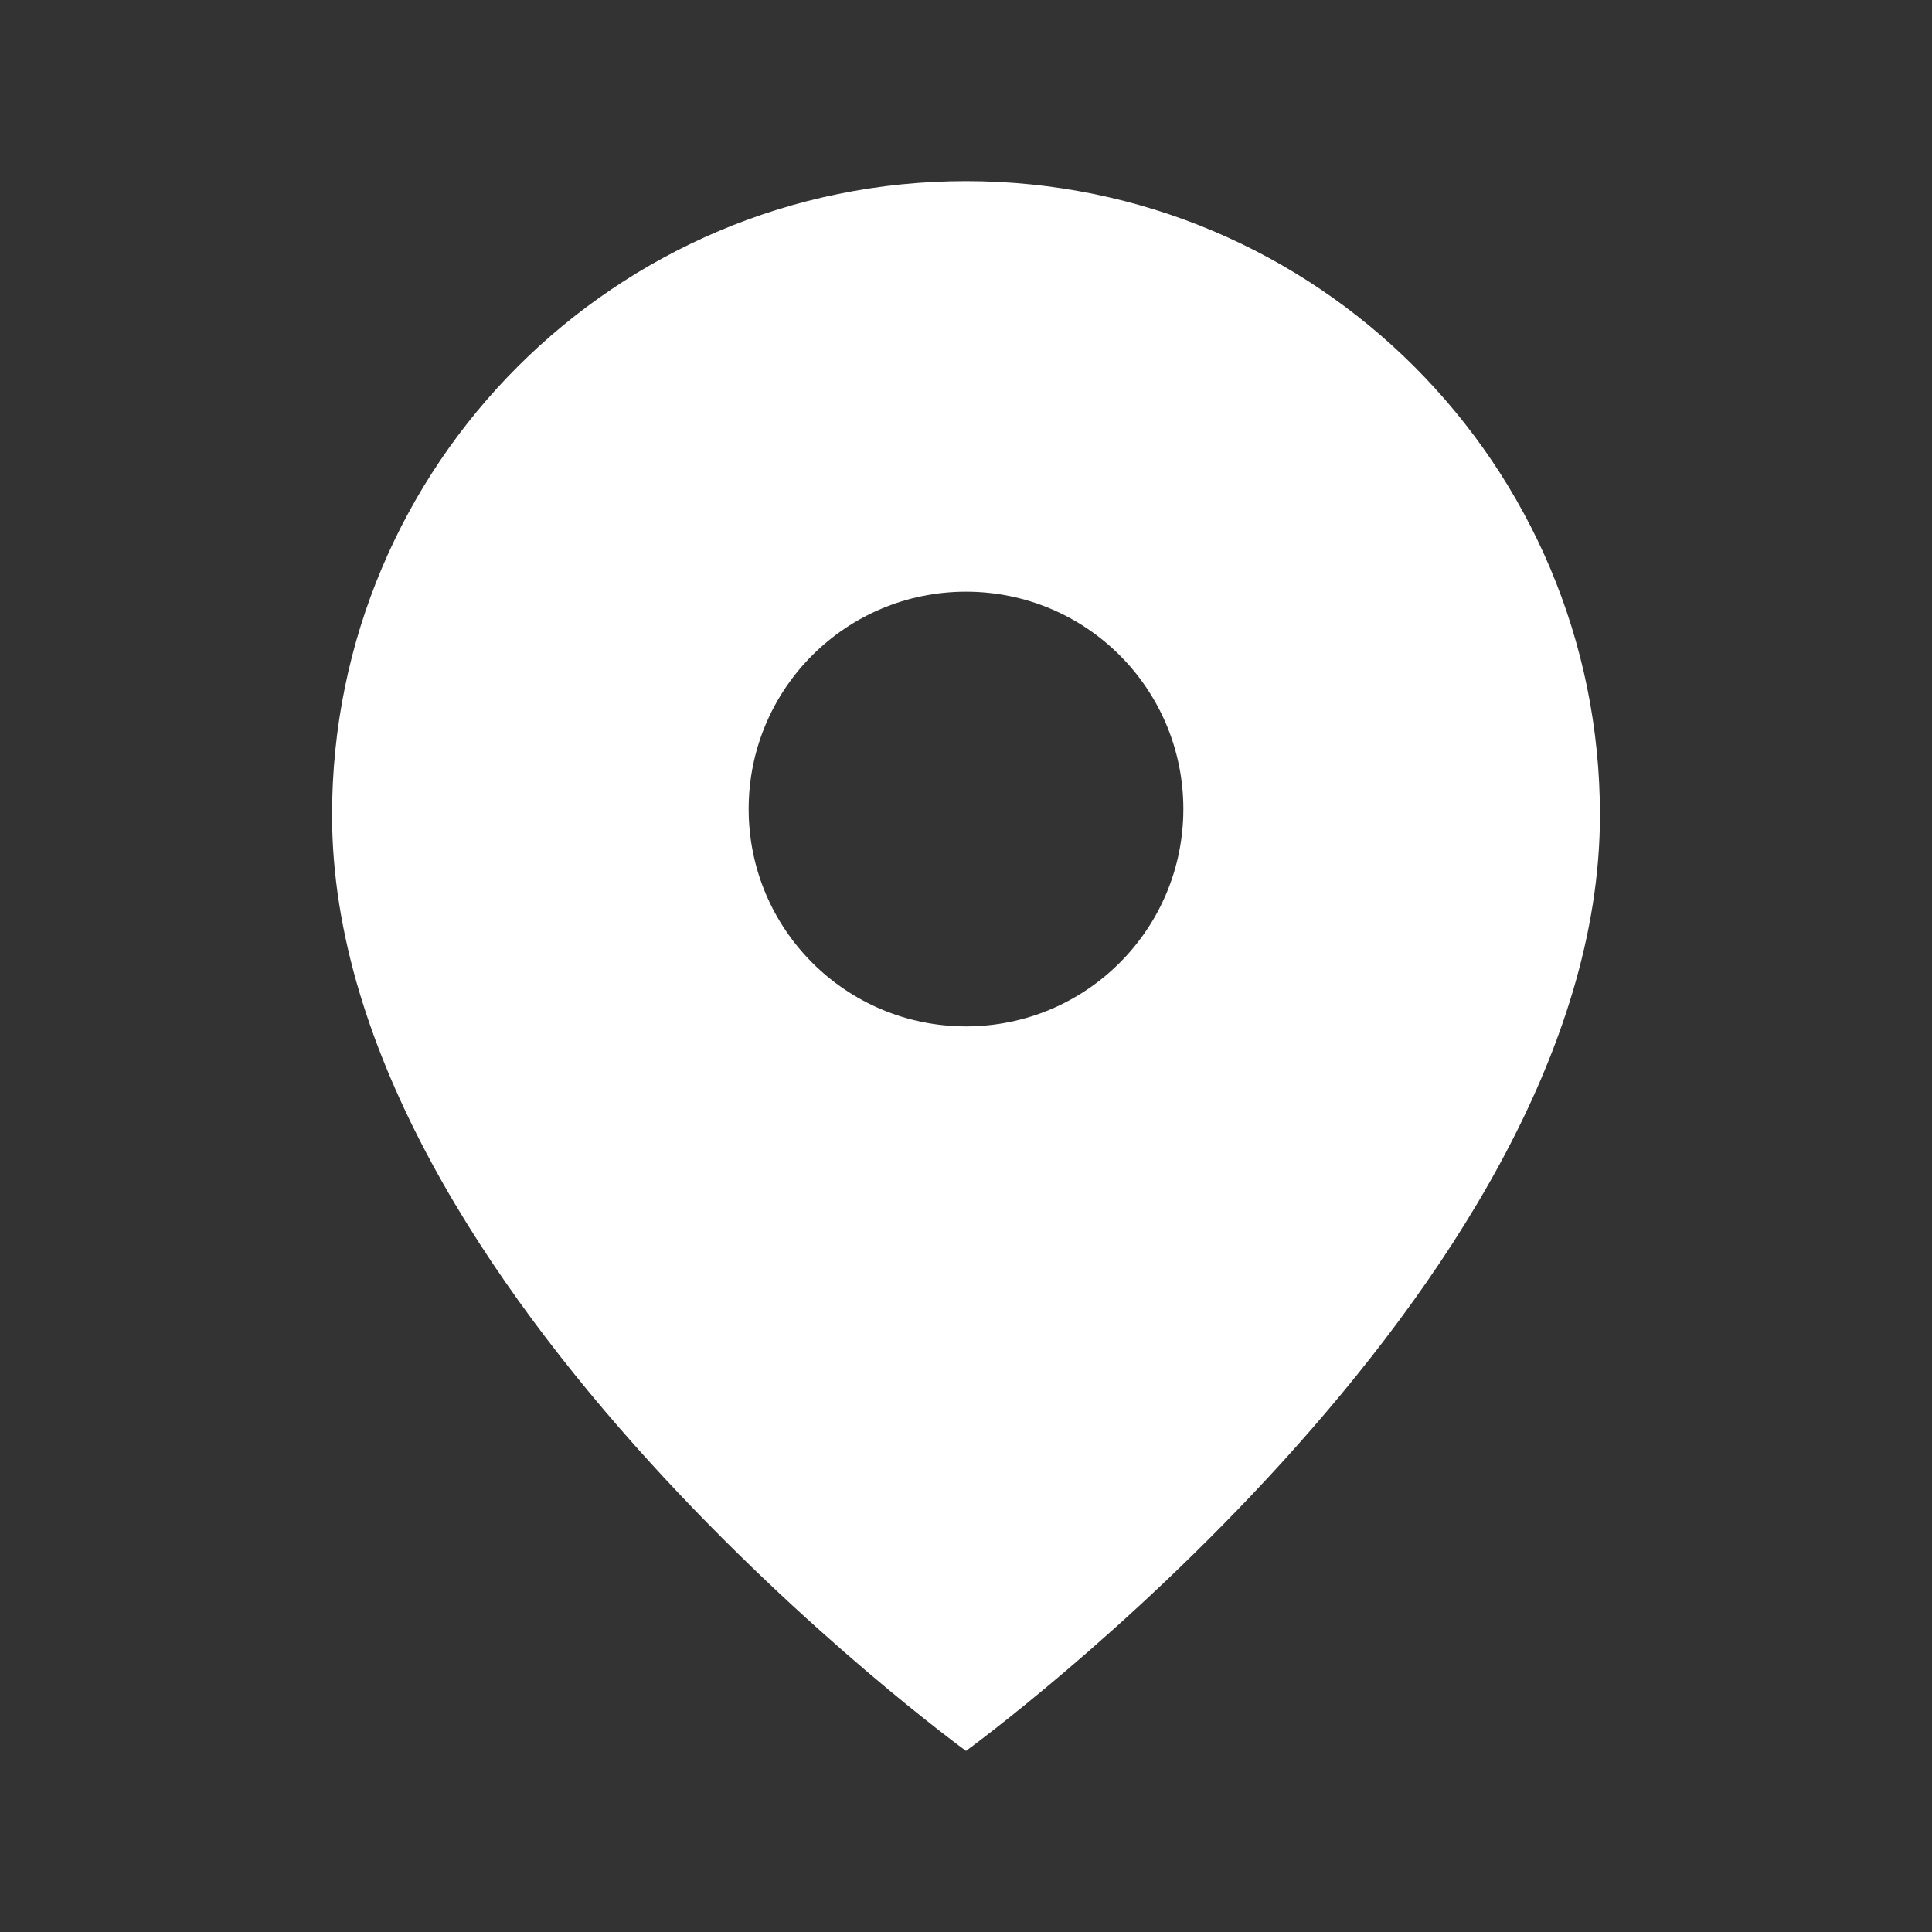<svg width="16" height="16" viewBox="0 0 16 16" fill="none" xmlns="http://www.w3.org/2000/svg">
    <rect x="0" y="0" width="16" height="16" fill="#333333" stroke="none"/>
    <path d="M8 1.5C5.098 1.5 2.75 3.848 2.75 6.75C2.75 10.688 8 14.5 8 14.5C8 14.5 13.25 10.688 13.25 6.75C13.25 3.848 10.902 1.5 8 1.5ZM8 8.5C7.005 8.5 6.2 7.695 6.2 6.7C6.2 5.705 7.005 4.9 8 4.9C8.995 4.9 9.8 5.705 9.8 6.7C9.8 7.695 8.995 8.5 8 8.5Z" fill="white"/>
</svg> 